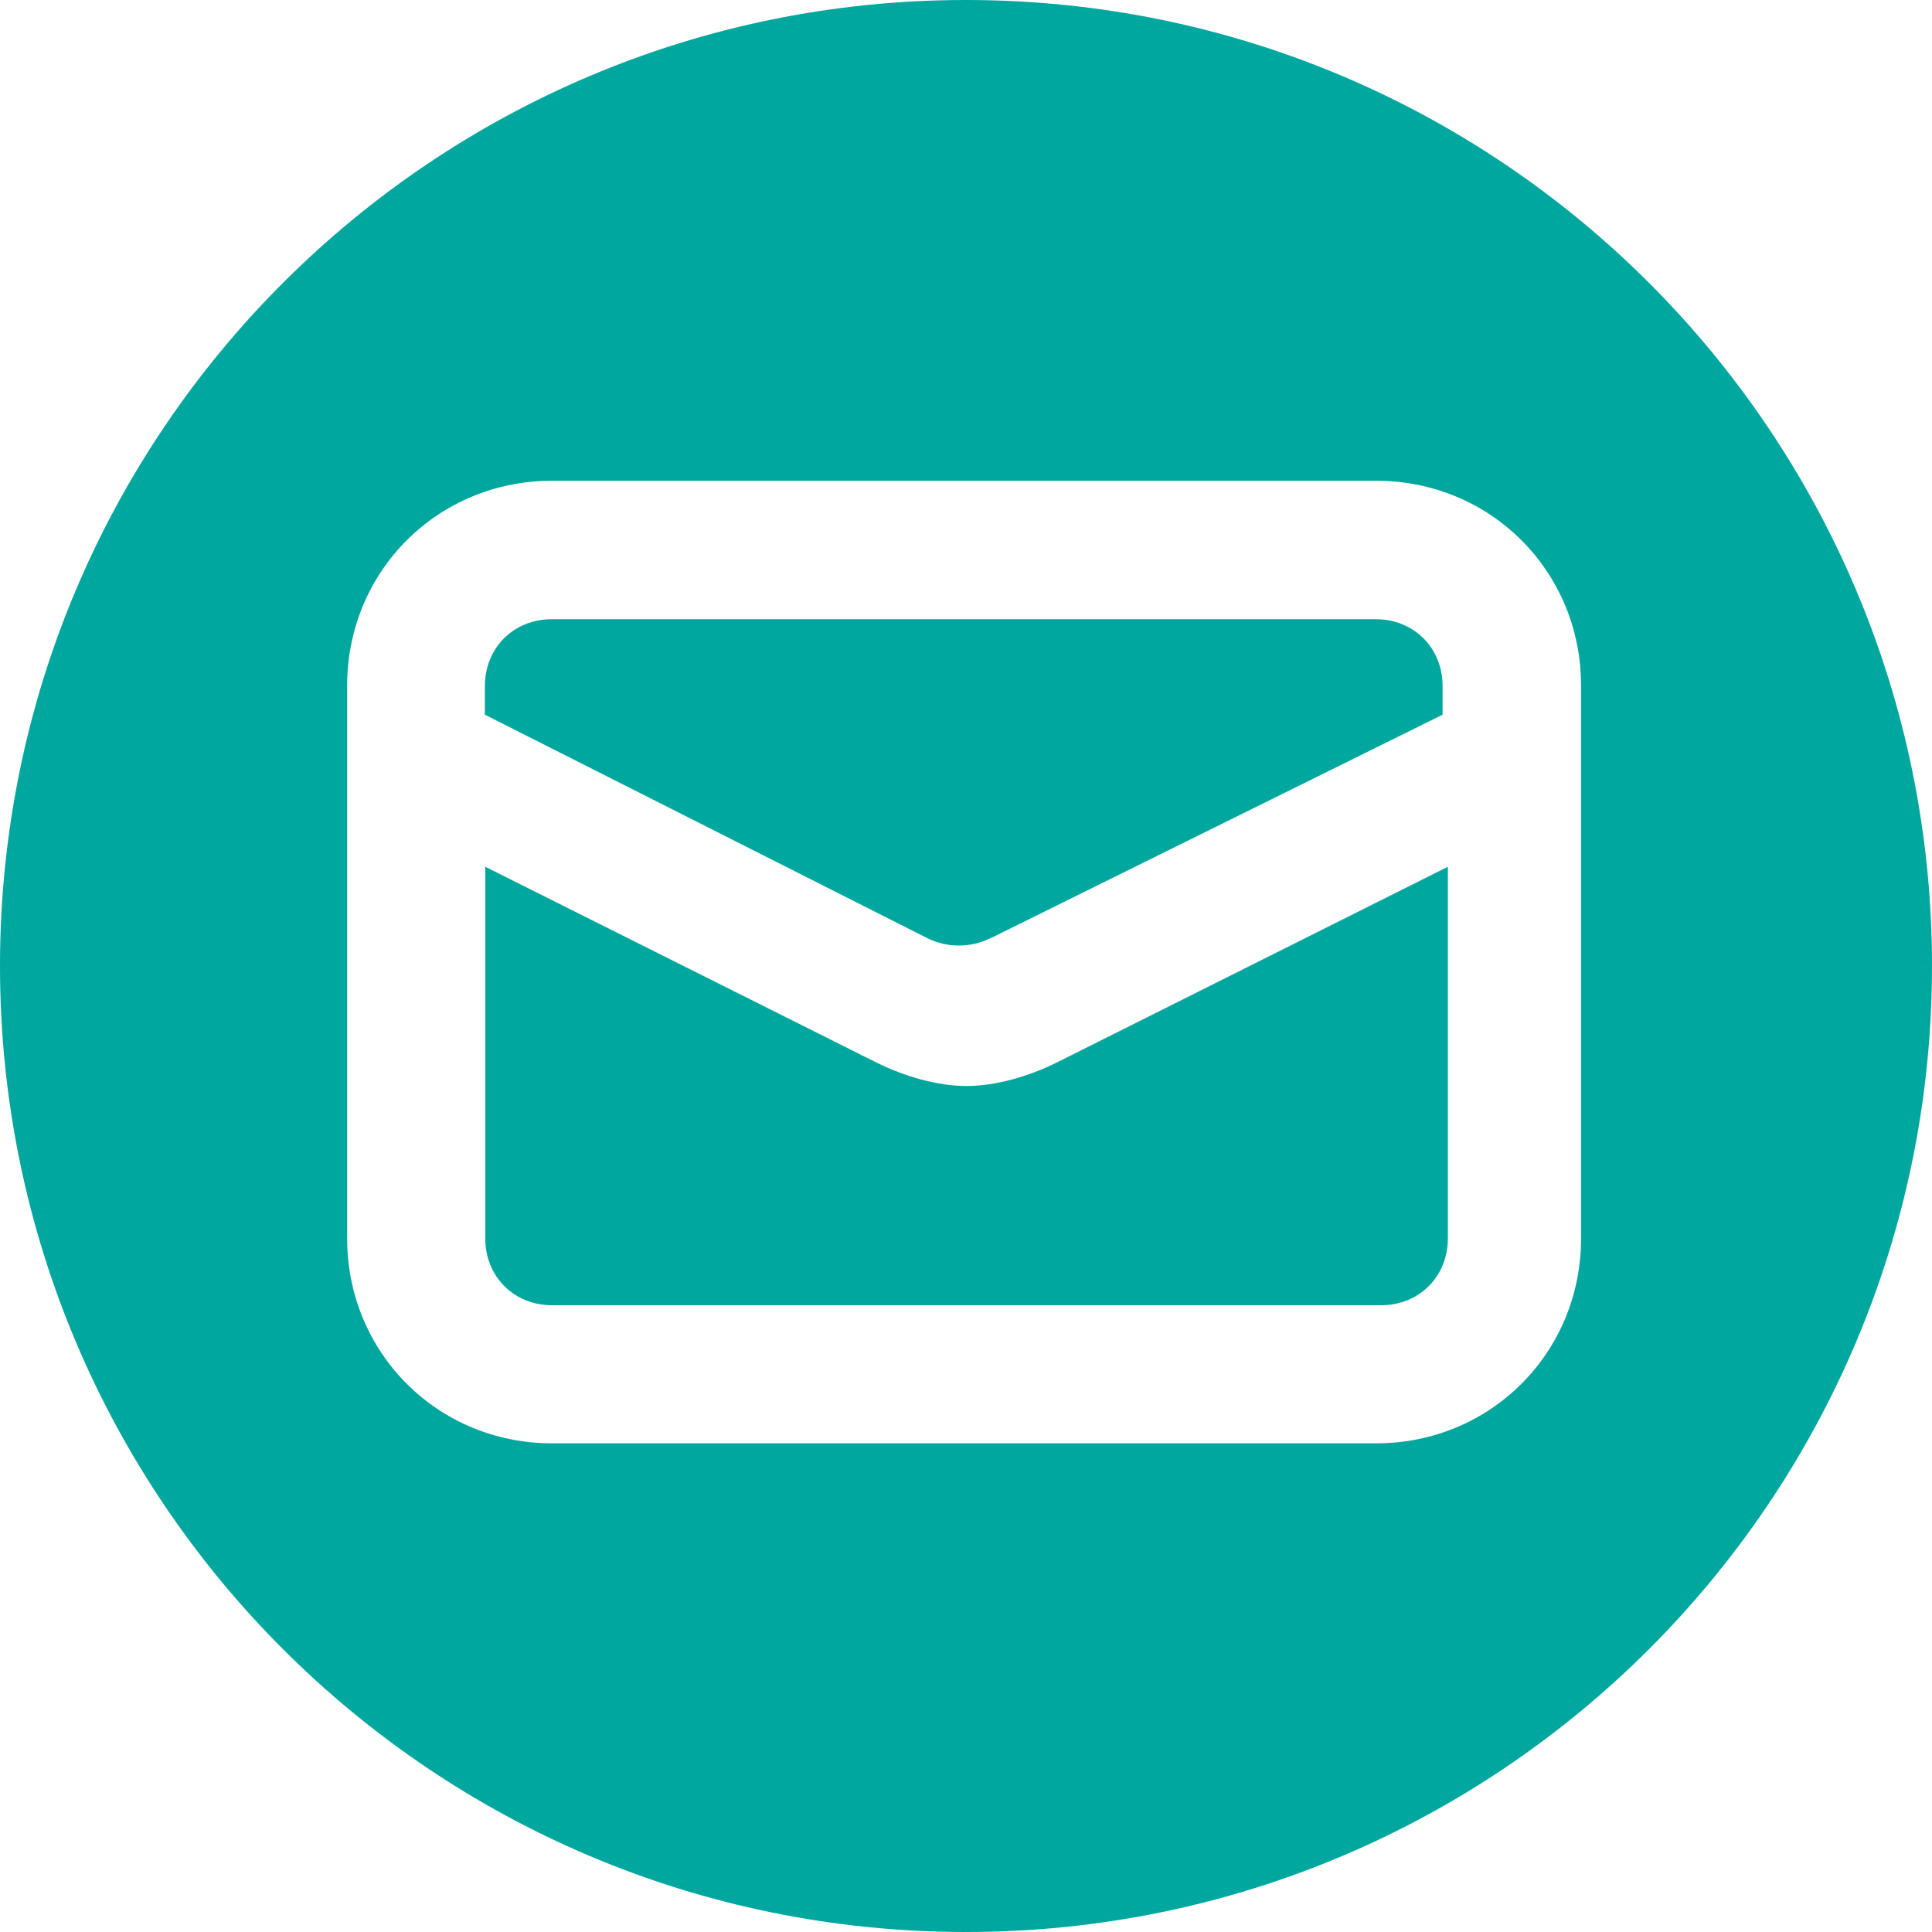 <?xml version="1.0" encoding="UTF-8"?>
<svg xmlns="http://www.w3.org/2000/svg" version="1.1" viewBox="0 0 512 512">
  <defs>
    <style>
      .cls-1 {
        fill: #00a79e;
      }
    </style>
  </defs>
  <!-- Generator: Adobe Illustrator 28.6.0, SVG Export Plug-In . SVG Version: 1.2.0 Build 709)  -->
  <g>
    <g id="Layer_1">
      <g>
        <path class="cls-1" d="M256.1,287.8c-7.6,0-16.4-2.5-24-6.3l-103.5-51.8v98.5c0,10.1,7.6,17.7,17.7,17.7h219.7c10.1,0,17.7-7.6,17.7-17.7v-98.5l-103.5,51.8c-7.6,3.8-16.4,6.3-24,6.3Z"/>
        <path class="cls-1" d="M262.4,248.7l119.9-59.3v-7.6c0-10.1-7.6-17.7-17.7-17.7h-218.4c-10.1,0-17.7,7.6-17.7,17.7v7.6l117.4,59.3c5.1,2.5,11.4,2.5,16.4,0Z"/>
        <path class="cls-1" d="M256,0C114.6,0,0,114.6,0,256s114.6,256,256,256,256-114.6,256-256S397.4,0,256,0ZM419,328.2c0,30.3-24,54.3-54.3,54.3h-218.4c-30.3,0-54.3-24-54.3-54.3v-146.5c0-30.3,24-54.3,54.3-54.3h218.4c30.3,0,54.3,24,54.3,54.3v146.5Z"/>
      </g>
    </g>
  </g>
</svg>